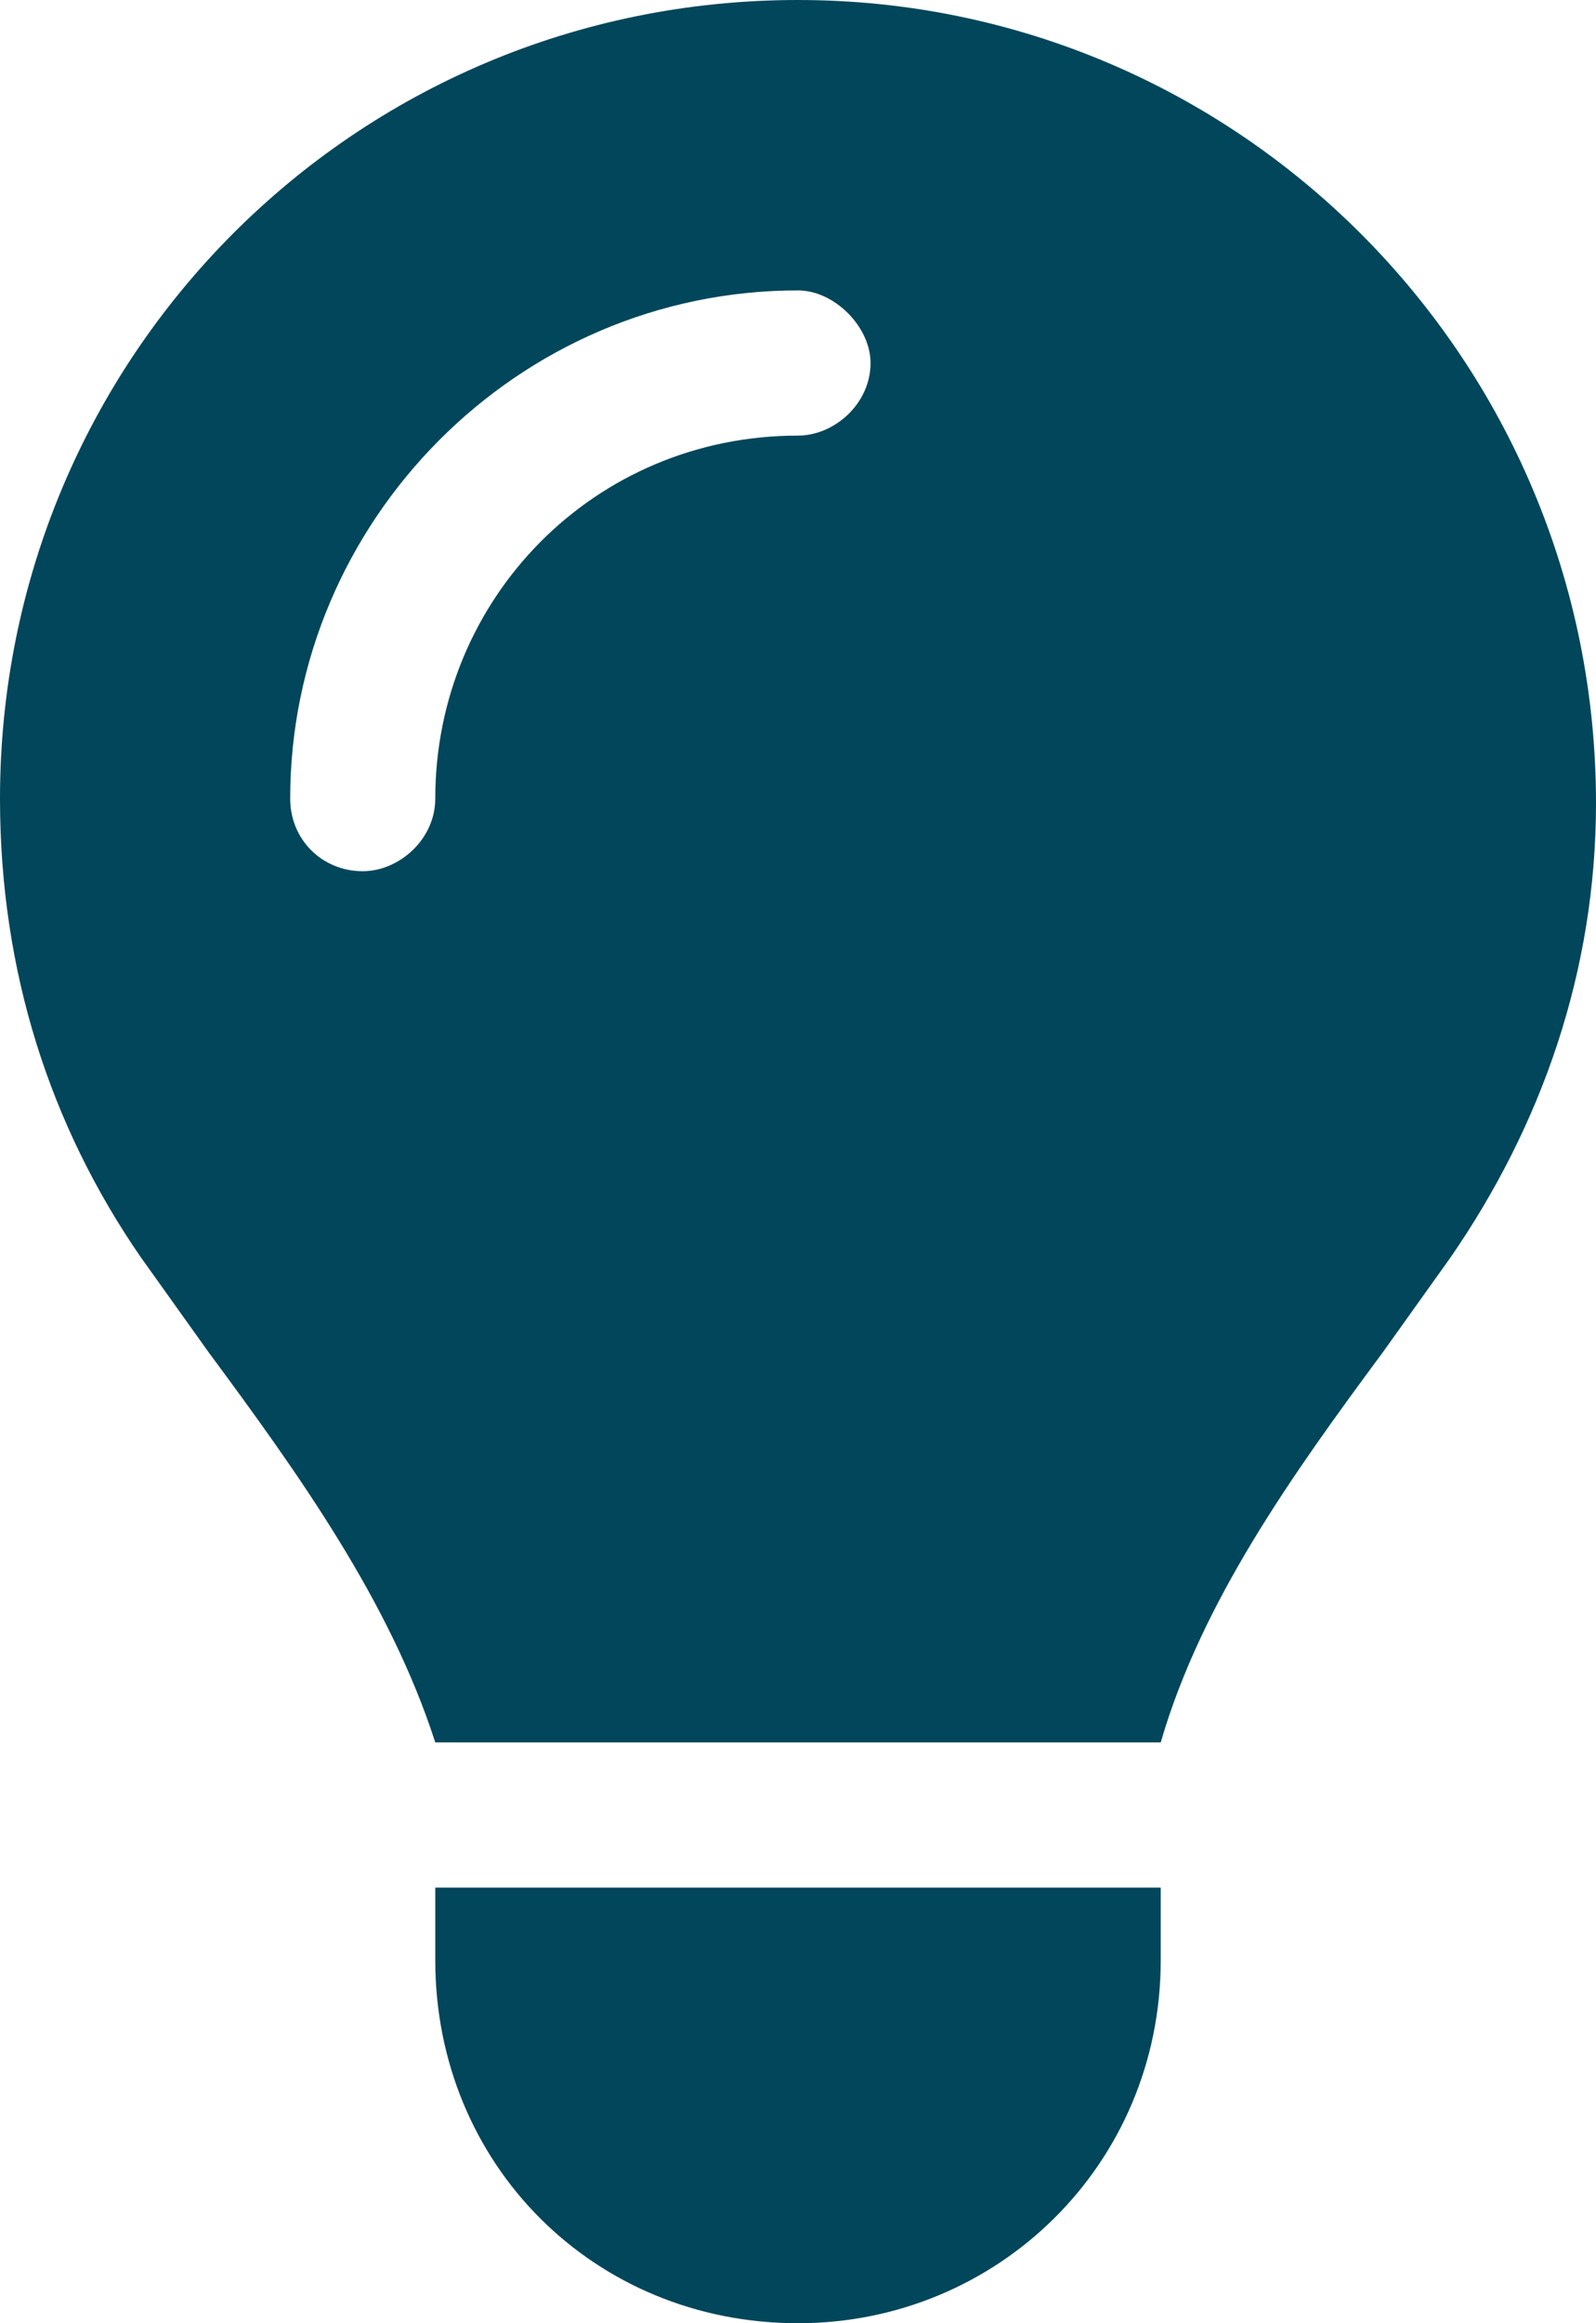<svg width="44" height="64" viewBox="0 0 44 64" fill="none" xmlns="http://www.w3.org/2000/svg">
<path d="M32 48H12C10.75 44.125 8.25 40.625 5.75 37.25C5.125 36.375 4.5 35.5 3.875 34.625C1.375 31 0 26.75 0 22C0 9.875 9.75 0 22 0C34.125 0 44 9.875 44 22.125C44 26.75 42.5 31 40 34.625C39.375 35.5 38.75 36.375 38.125 37.25C35.625 40.625 33.125 44.125 32 48ZM22 64C16.375 64 12 59.625 12 54V52H32V54C32 59.625 27.5 64 22 64ZM12 22C12 16.5 16.375 12 22 12C23 12 24 11.125 24 10C24 9 23 8 22 8C14.25 8 8 14.375 8 22C8 23.125 8.875 24 10 24C11 24 12 23.125 12 22Z" fill="#01465A"/>
</svg>
